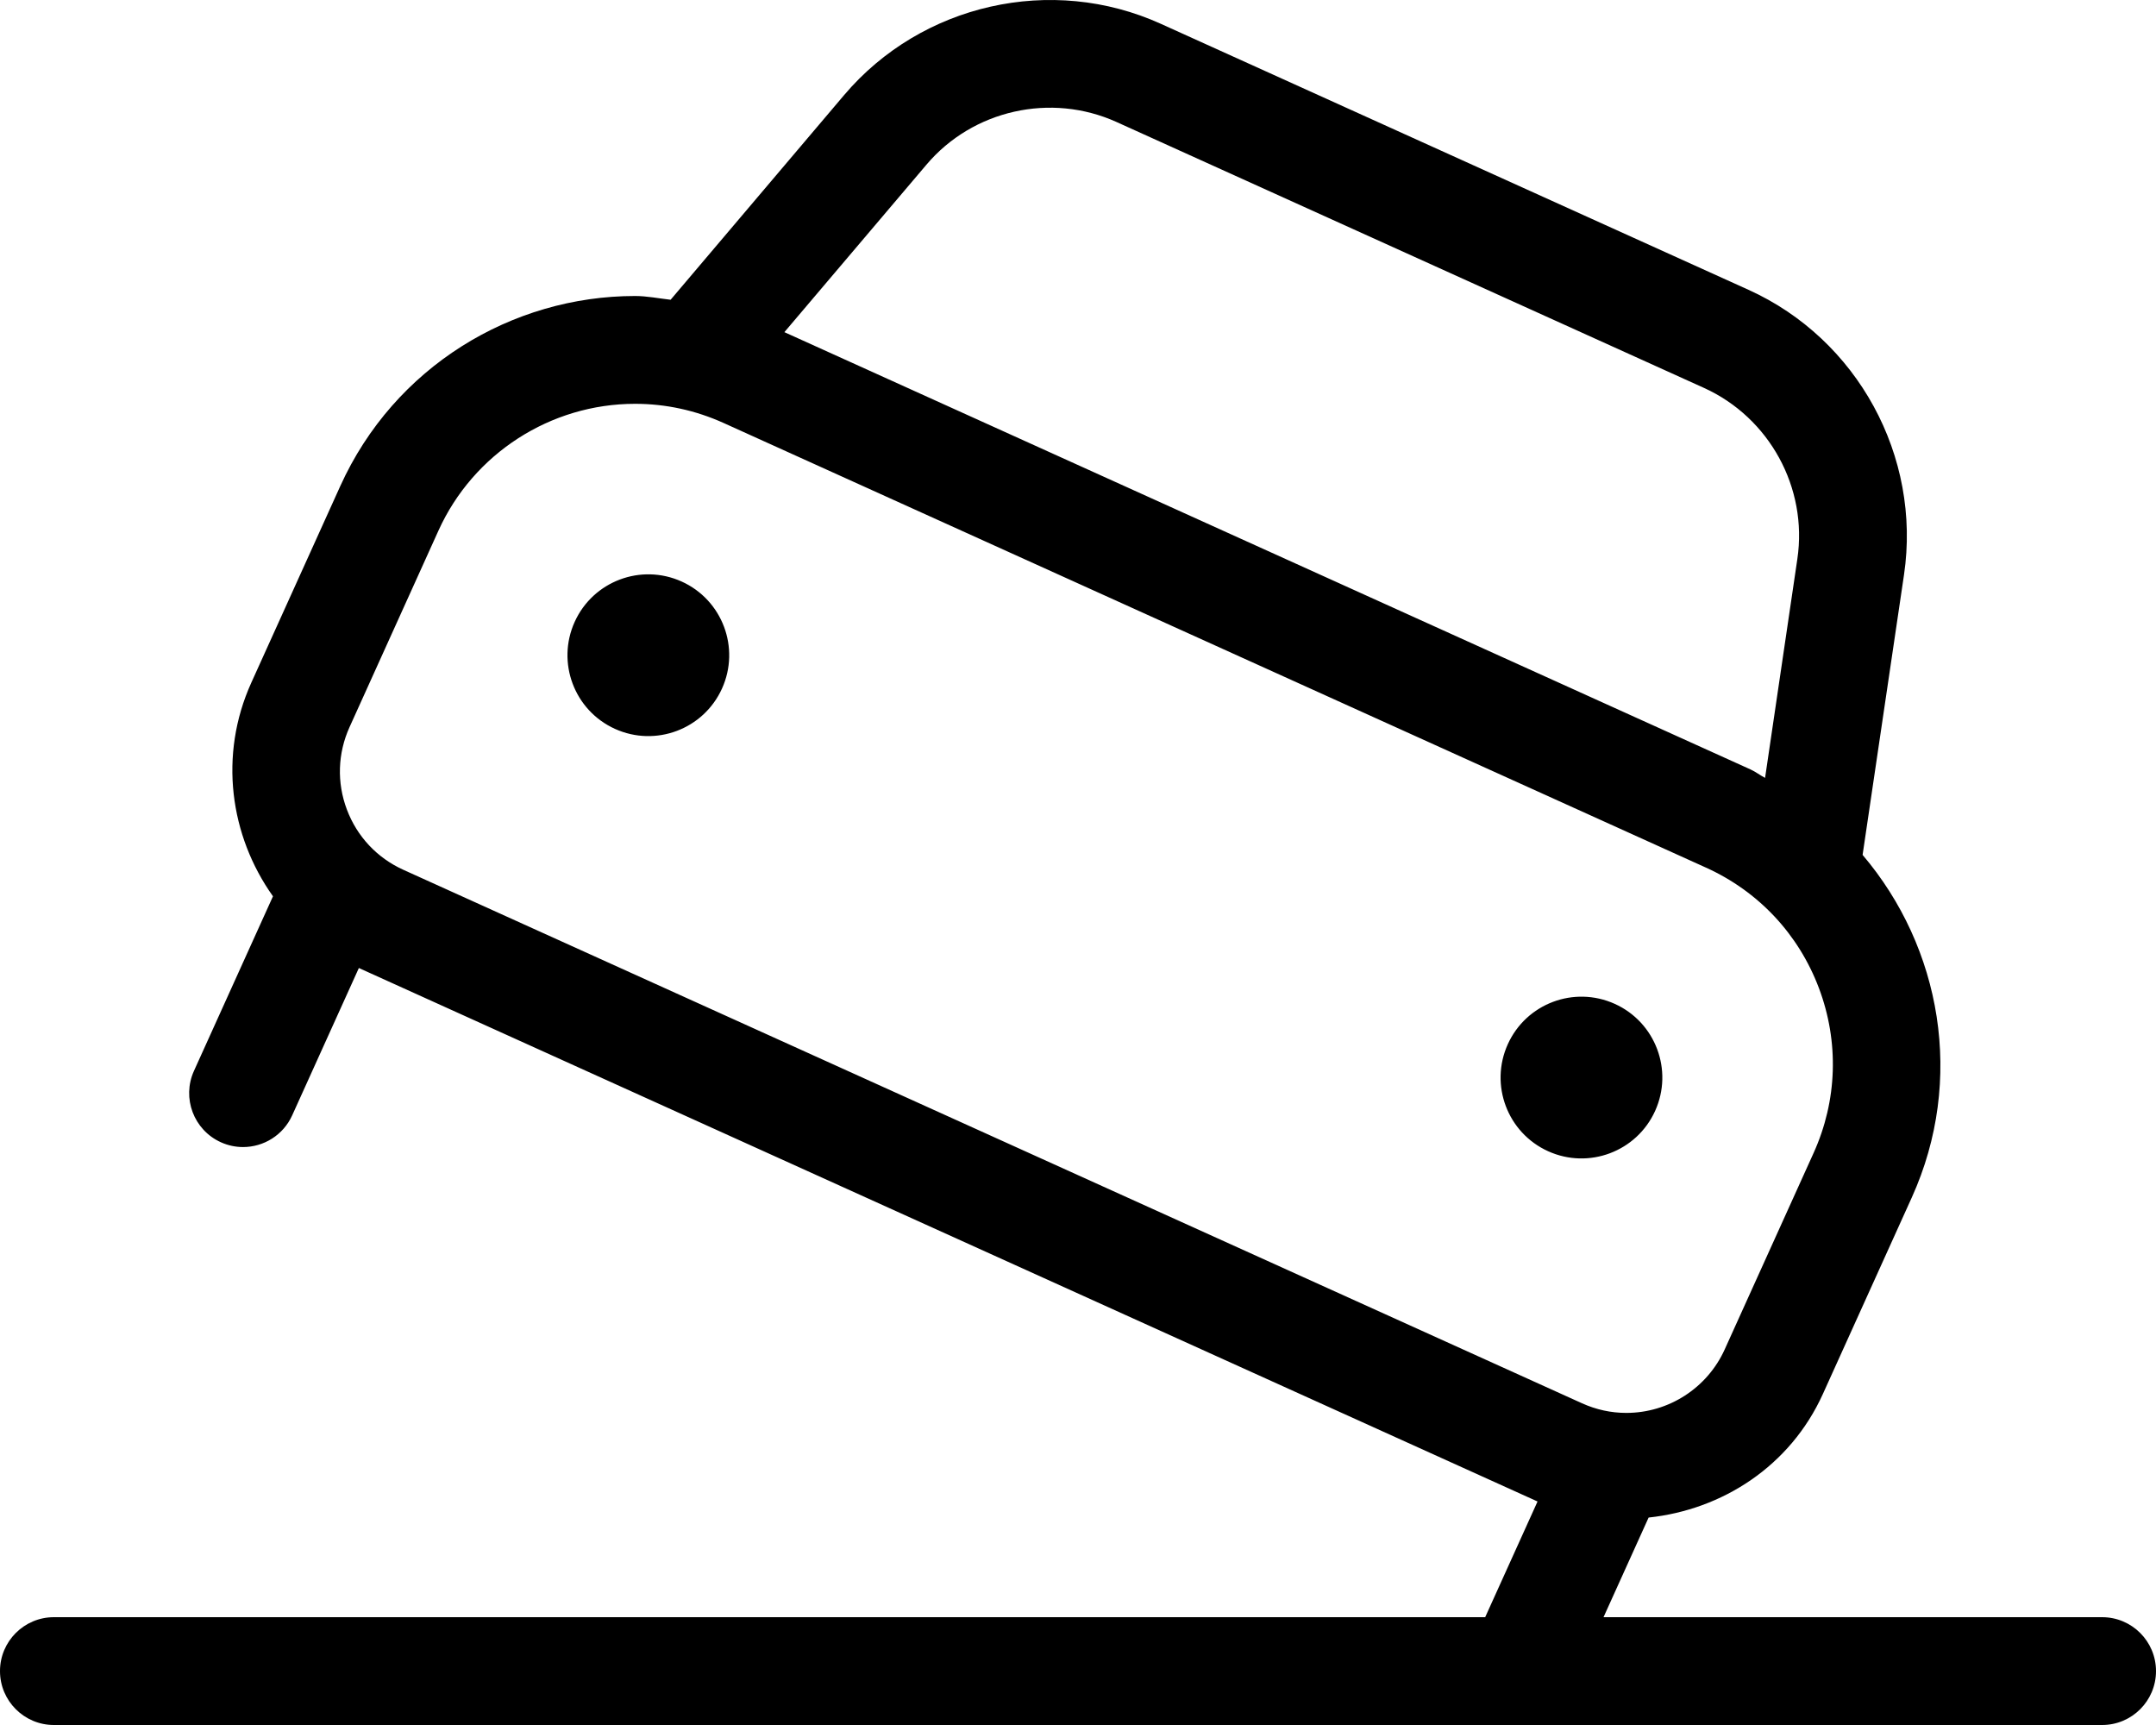 <svg xmlns="http://www.w3.org/2000/svg" viewBox="0 0 640 512"><!-- Font Awesome Pro 6.0.0-alpha2 by @fontawesome - https://fontawesome.com License - https://fontawesome.com/license (Commercial License) --><path d="M202.354 172.609C190.277 167.145 176.057 172.504 170.59 184.578C165.125 196.656 170.484 210.879 182.561 216.344S208.861 216.449 214.324 204.371C219.789 192.297 214.43 178.074 202.354 172.609ZM491.318 329.729C496.783 317.652 491.424 303.43 479.348 297.965S453.049 297.859 447.584 309.936C442.117 322.012 447.479 336.234 459.553 341.699C471.629 347.166 485.852 341.805 491.318 329.729ZM624 480H476L489.385 450.426C511.229 448.111 531.408 435.195 541.119 413.74L567.51 355.428C583.338 320.457 576.227 281.164 552.904 253.744L565.197 170.592C570.387 135.432 551.385 100.646 519.035 86.02L344.607 7.076C312.197 -7.613 273.566 1.105 250.562 28.234L199.07 88.969C195.551 88.578 192.031 87.855 188.523 87.855C151.973 87.855 117.047 108.838 100.996 144.301L74.605 202.613C64.861 224.143 68.248 248.078 81.031 266.033L57.576 317.855C53.932 325.906 57.506 335.389 65.557 339.031C67.697 340 69.939 340.459 72.146 340.459C78.238 340.459 84.057 336.963 86.734 331.053L106.527 287.318L456.412 445.66L440.871 480H16C7.164 480 0 487.162 0 496C0 504.836 7.164 512 16 512H624C632.838 512 640 504.836 640 496C640 487.162 632.838 480 624 480ZM274.973 48.924C288.756 32.609 311.979 27.422 331.418 36.203L505.846 115.148C525.256 123.961 536.664 144.807 533.537 165.902L523.955 230.883C522.457 230.109 521.18 229.076 519.625 228.373L232.842 98.586L274.973 48.924ZM119.723 258.162C111.936 254.637 105.986 248.291 102.973 240.291C99.955 232.293 100.236 223.598 103.762 215.811L130.152 157.496C140.5 134.633 163.414 119.857 188.523 119.857C197.615 119.857 206.477 121.781 214.857 125.574L506.432 257.529C522.008 264.578 533.904 277.271 539.936 293.27C545.963 309.268 545.402 326.656 538.354 342.23L511.961 400.545C506.787 411.98 495.326 419.367 482.766 419.367C478.232 419.367 473.805 418.404 469.607 416.506L119.723 258.162Z"/></svg>